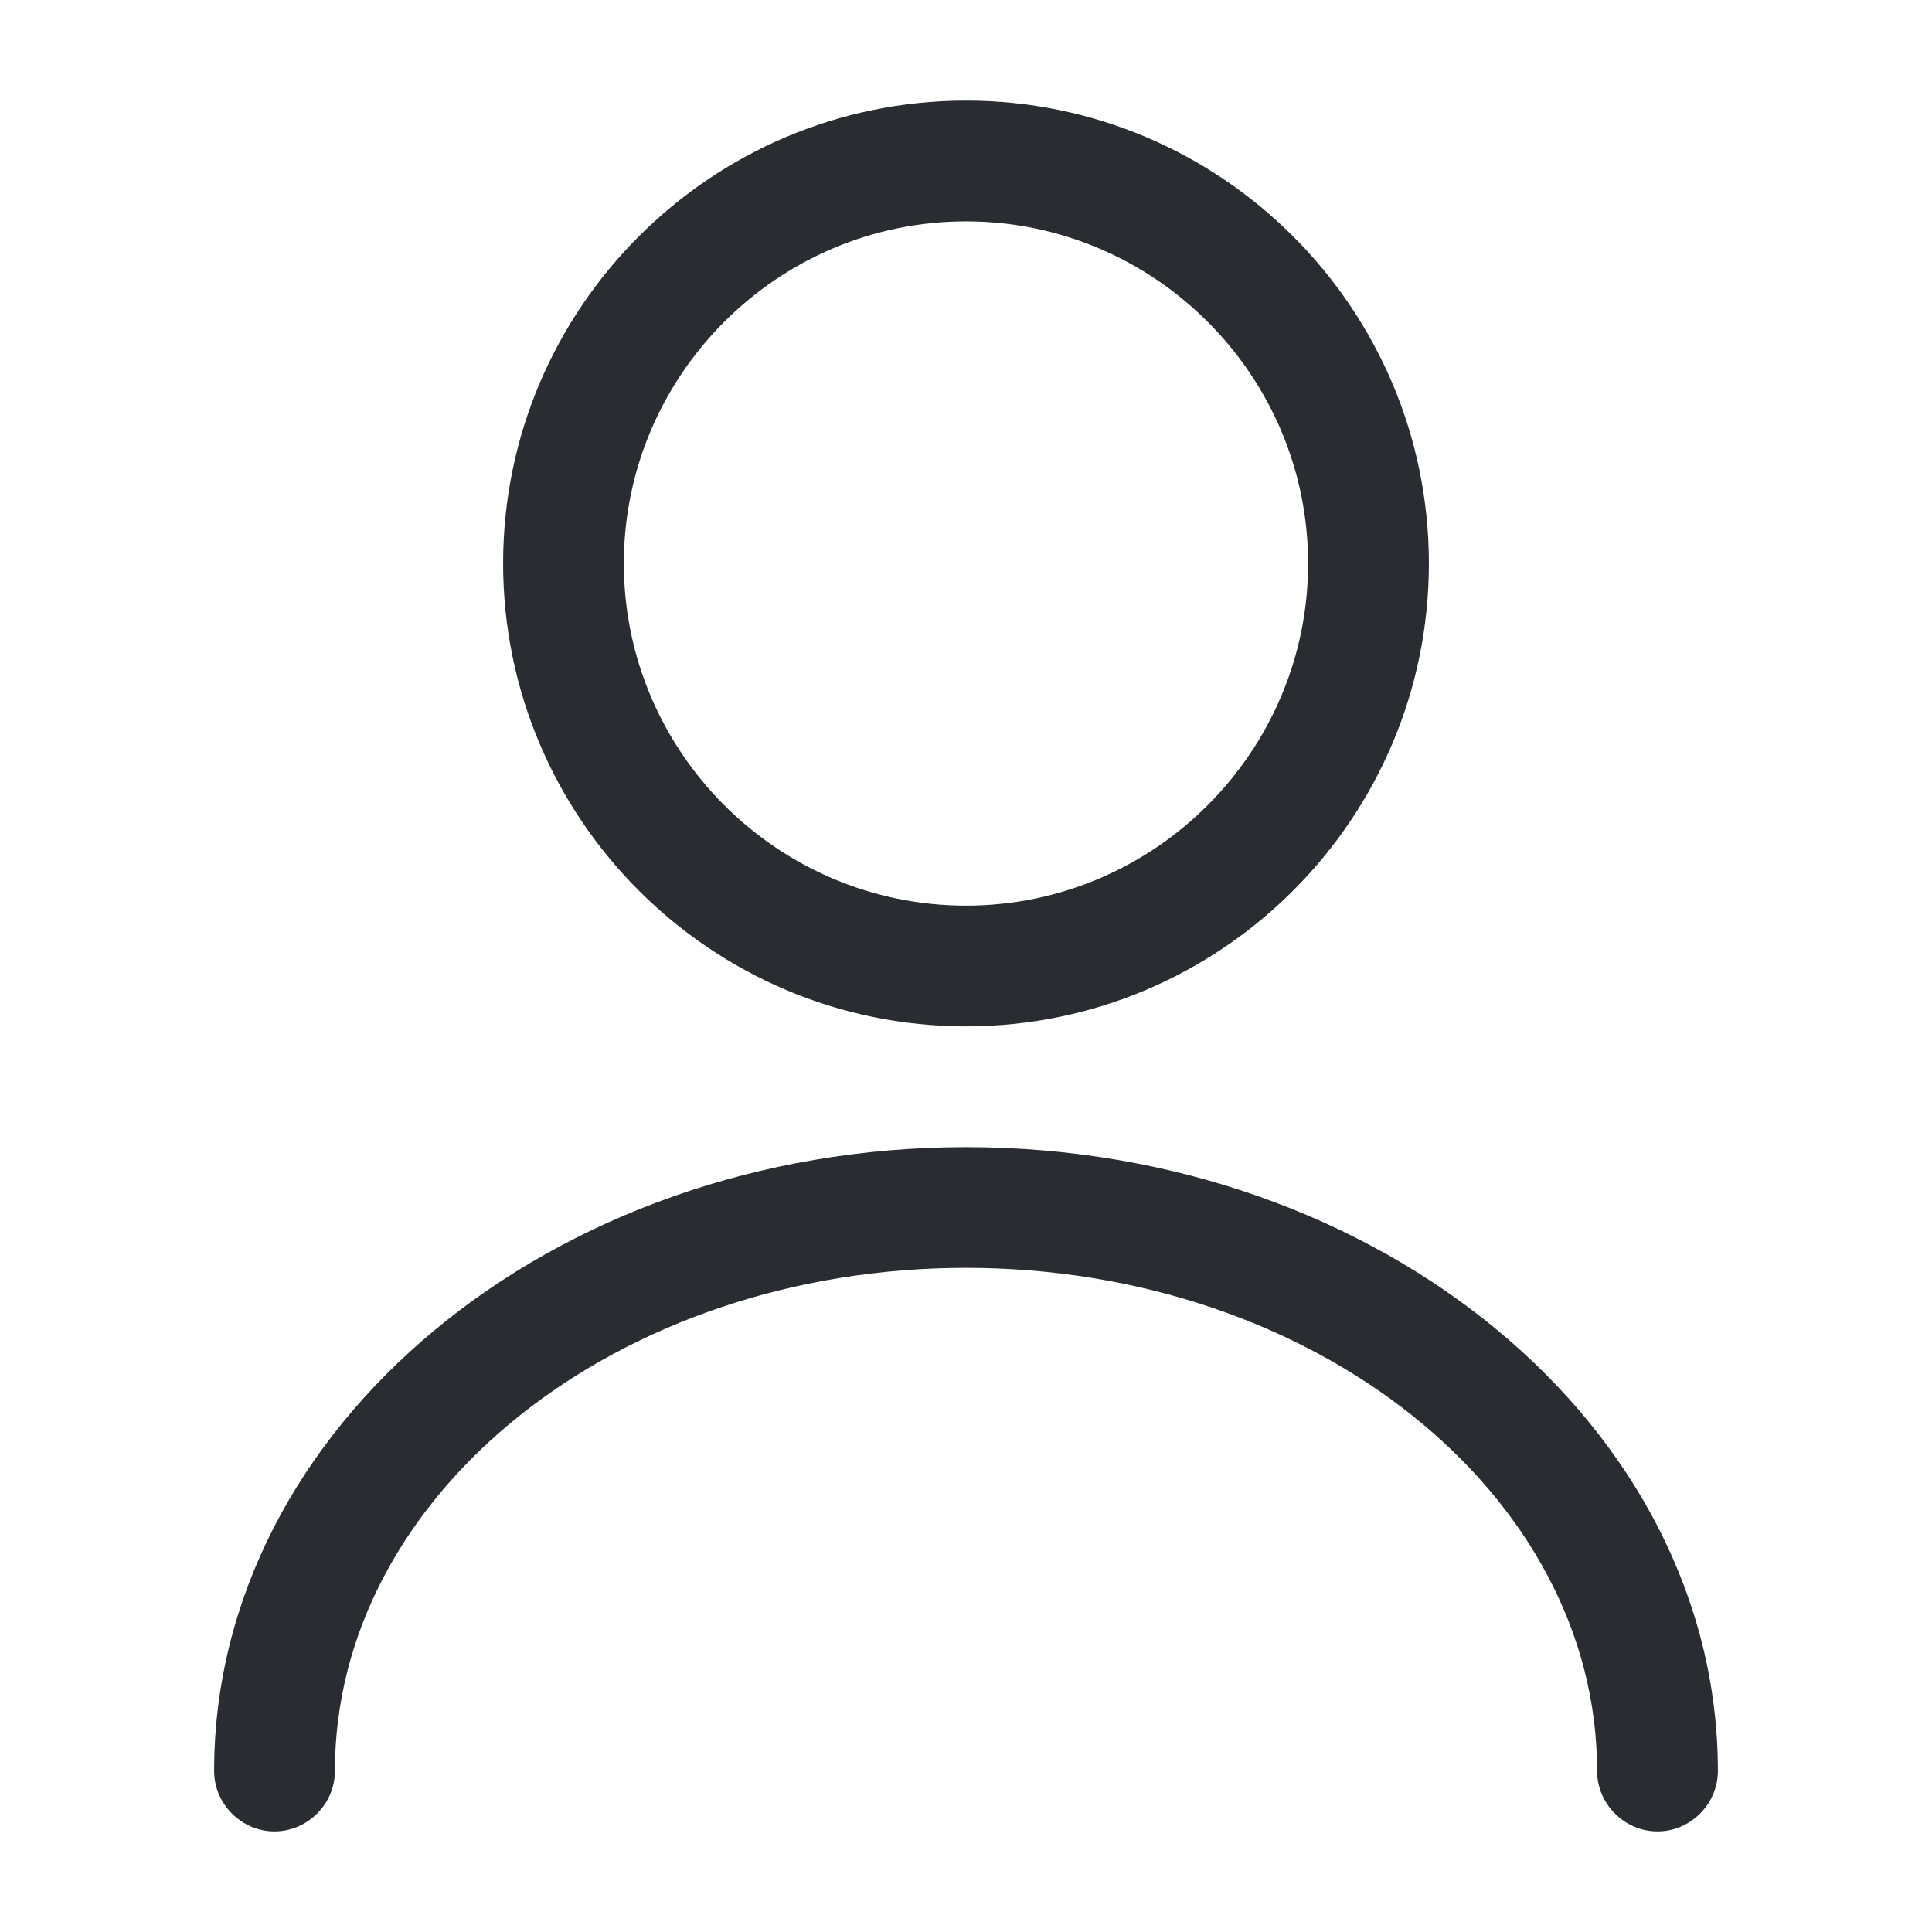 <svg width="29" height="29" viewBox="0 0 29 29" fill="none" xmlns="http://www.w3.org/2000/svg">
<path d="M14.5 15.406C10.669 15.406 7.552 12.289 7.552 8.458C7.552 4.628 10.669 1.51 14.5 1.51C18.33 1.51 21.448 4.628 21.448 8.458C21.448 12.289 18.33 15.406 14.5 15.406ZM14.5 3.323C11.672 3.323 9.364 5.631 9.364 8.458C9.364 11.286 11.672 13.594 14.5 13.594C17.327 13.594 19.635 11.286 19.635 8.458C19.635 5.631 17.327 3.323 14.5 3.323Z" fill="#292D32"/>
<path d="M24.88 27.49C24.384 27.49 23.973 27.079 23.973 26.583C23.973 22.415 19.72 19.031 14.5 19.031C9.28 19.031 5.027 22.415 5.027 26.583C5.027 27.079 4.616 27.49 4.121 27.49C3.625 27.49 3.214 27.079 3.214 26.583C3.214 21.424 8.277 17.219 14.5 17.219C20.723 17.219 25.786 21.424 25.786 26.583C25.786 27.079 25.375 27.49 24.88 27.49Z" fill="#292D32"/>
</svg>
